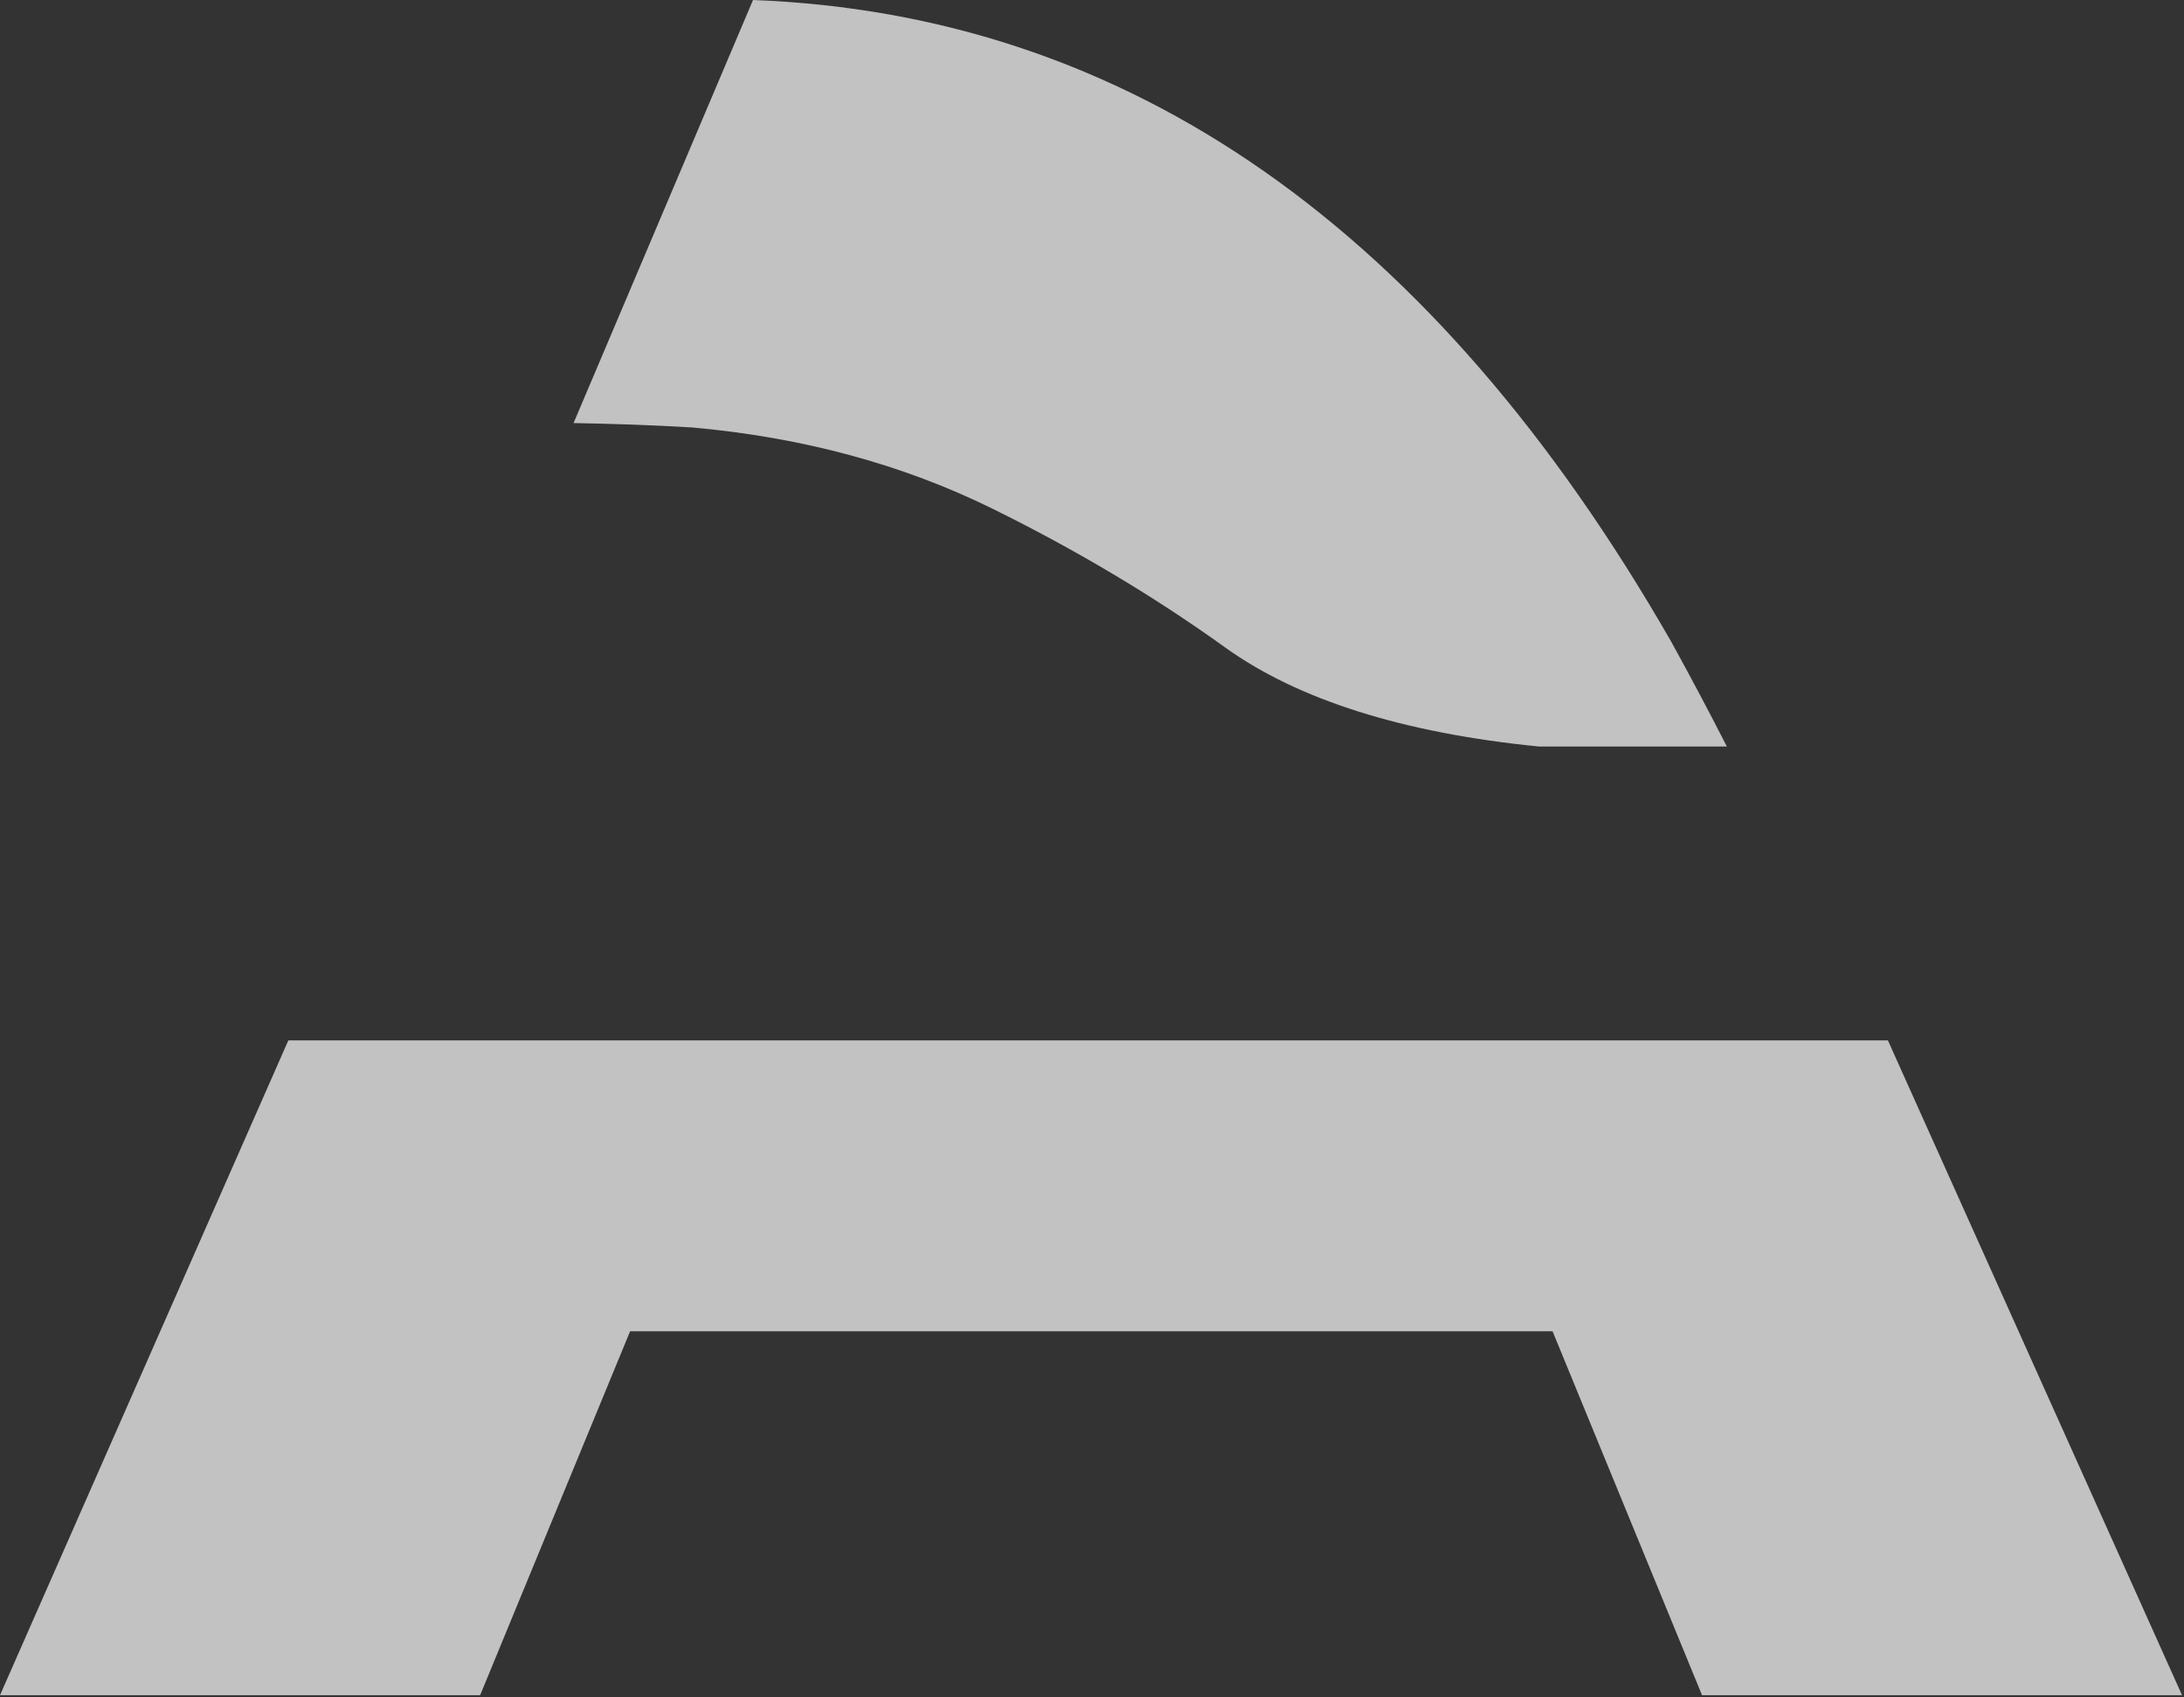 <svg width="970" height="754" viewBox="0 0 970 754" fill="none" xmlns="http://www.w3.org/2000/svg">
<rect x="0" y="0" width="970" height="754" fill="#333333" stroke="none"/>
<path d="M969.129 753.091L838.49 462.186H128.058L0 753.091H213.242L279.852 591.418H689.557L755.943 753.091H969.129Z" fill="white" fill-opacity="0.7"/>
<path d="M766.996 331.686C758.857 315.754 750.55 300.117 742.186 284.951C636.884 101.435 501.215 6.373 334.449 0L254.743 187.942C271.189 188.237 288.477 188.768 307.338 189.889C356.452 194.256 400.908 206.352 440.593 225.884C477.976 244.295 513.002 265.184 544.604 287.961C576.543 310.738 622.795 325.608 683.417 331.627H766.996V331.686Z" fill="white" fill-opacity="0.7"/>
</svg>
